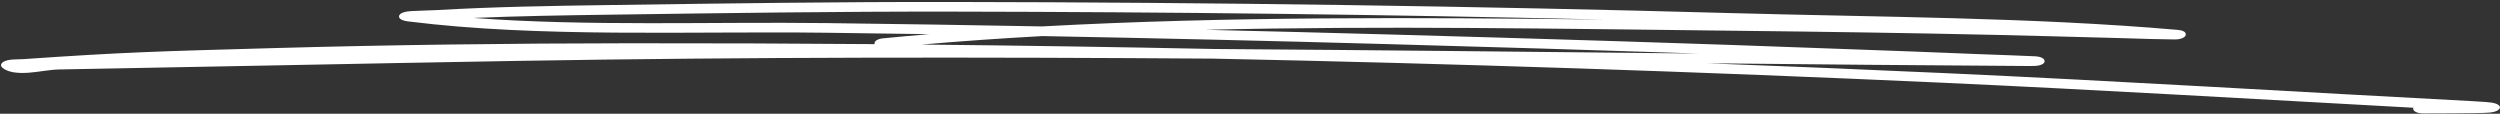 <svg width="923" height="42" viewBox="0 0 923 42" fill="none" xmlns="http://www.w3.org/2000/svg">
<rect x="0" y="0" width="923" height="42" fill="#333333" stroke="none"/>
<path fill-rule="evenodd" clip-rule="evenodd" d="M343.048 12.612C337.331 13.089 331.643 13.602 325.983 14.153C323.923 14.353 322.558 15.296 322.927 16.259L322.948 16.297C292.715 16.051 262.47 15.942 232.222 15.972C188.526 16.017 144.49 16.544 100.791 17.764C57.606 18.971 45.68 19.267 8.325 21.852C7.257 21.926 5.219 21.887 4.104 22.014C3.044 22.134 2.266 22.361 1.757 22.587C1.104 22.873 0.707 23.209 0.509 23.58C0.298 23.985 0.28 24.483 0.95 25.051C2.841 26.645 6.17 27.128 10.341 26.866C13.93 26.641 18.355 25.707 21.734 25.647C77.994 24.651 134.243 23.447 190.504 22.489C276.633 21.023 362.306 21.064 447.922 21.647C537.774 23.478 627.431 26.468 716.793 30.526C774.994 33.168 832.964 36.629 891.023 39.776C890.964 39.896 890.94 40.022 890.935 40.151C890.935 41.133 892.638 41.91 894.729 41.884C896.847 41.857 915.714 41.911 919.238 41.564C921.257 41.365 922.109 40.8 922.399 40.557C923.188 39.89 923.324 39.153 921.855 38.424C921.564 38.284 921.018 38.052 919.979 37.892C919.091 37.753 916.872 37.559 912.822 37.347C847.783 33.926 782.896 29.942 717.722 26.98C688.625 25.661 659.496 24.452 630.329 23.362C670.057 23.763 709.804 24.132 749.631 24.374C751.346 24.386 752.194 24.269 752.351 24.24C754.592 23.832 754.85 23.022 754.868 22.561C754.878 22.397 754.761 21.036 751.581 20.794C749.72 20.652 736.201 20.215 731.005 20C706.043 18.958 706.614 19.068 681.063 18.104C624.876 15.987 568.719 14.275 512.392 12.714C489.934 12.092 467.471 11.52 444.995 11.004C510.165 9.457 576.324 10.636 639.429 11.338C671.982 11.7 704.531 12.158 737.038 12.883C751.596 13.208 766.137 13.648 780.689 14.007C785.21 14.118 789.712 14.279 794.227 14.403C794.762 14.418 801.774 14.558 802.926 14.565C805.944 14.583 806.803 13.332 806.836 13.281C806.996 13.046 807.715 11.354 804.005 11.031C750.406 6.366 693.583 6.334 639.028 4.832C543.543 2.202 447.632 0.88 351.828 0.729C309.453 0.661 267.127 1.268 224.725 1.866C203.548 2.165 182.31 2.502 161.213 3.728C159.097 3.851 154.326 3.936 151.997 4.085C150.812 4.161 149.958 4.298 149.562 4.394C147.829 4.812 147.41 5.46 147.324 5.919C147.262 6.262 147.26 7.475 150.663 7.9C199.292 13.99 254.465 11.47 304.572 12.082C317.399 12.238 330.22 12.415 343.048 12.612ZM384.805 13.32C369.81 14.148 354.937 15.178 340.24 16.452C376.325 16.807 412.387 17.354 448.439 18.089C508.019 18.495 567.564 19.163 627.19 19.767C588.754 18.476 550.286 17.337 511.745 16.269C469.471 15.097 427.153 14.106 384.805 13.32ZM592.225 7.217C512.145 5.365 431.836 4.416 351.606 4.289C309.307 4.222 267.07 4.828 224.75 5.426C208.098 5.661 191.397 5.916 174.768 6.622C217.083 9.784 262.842 8.008 304.972 8.523C331.58 8.847 358.189 9.259 384.779 9.752C453.039 6.019 523.784 6.435 592.225 7.217Z" fill="white"/>
</svg>
